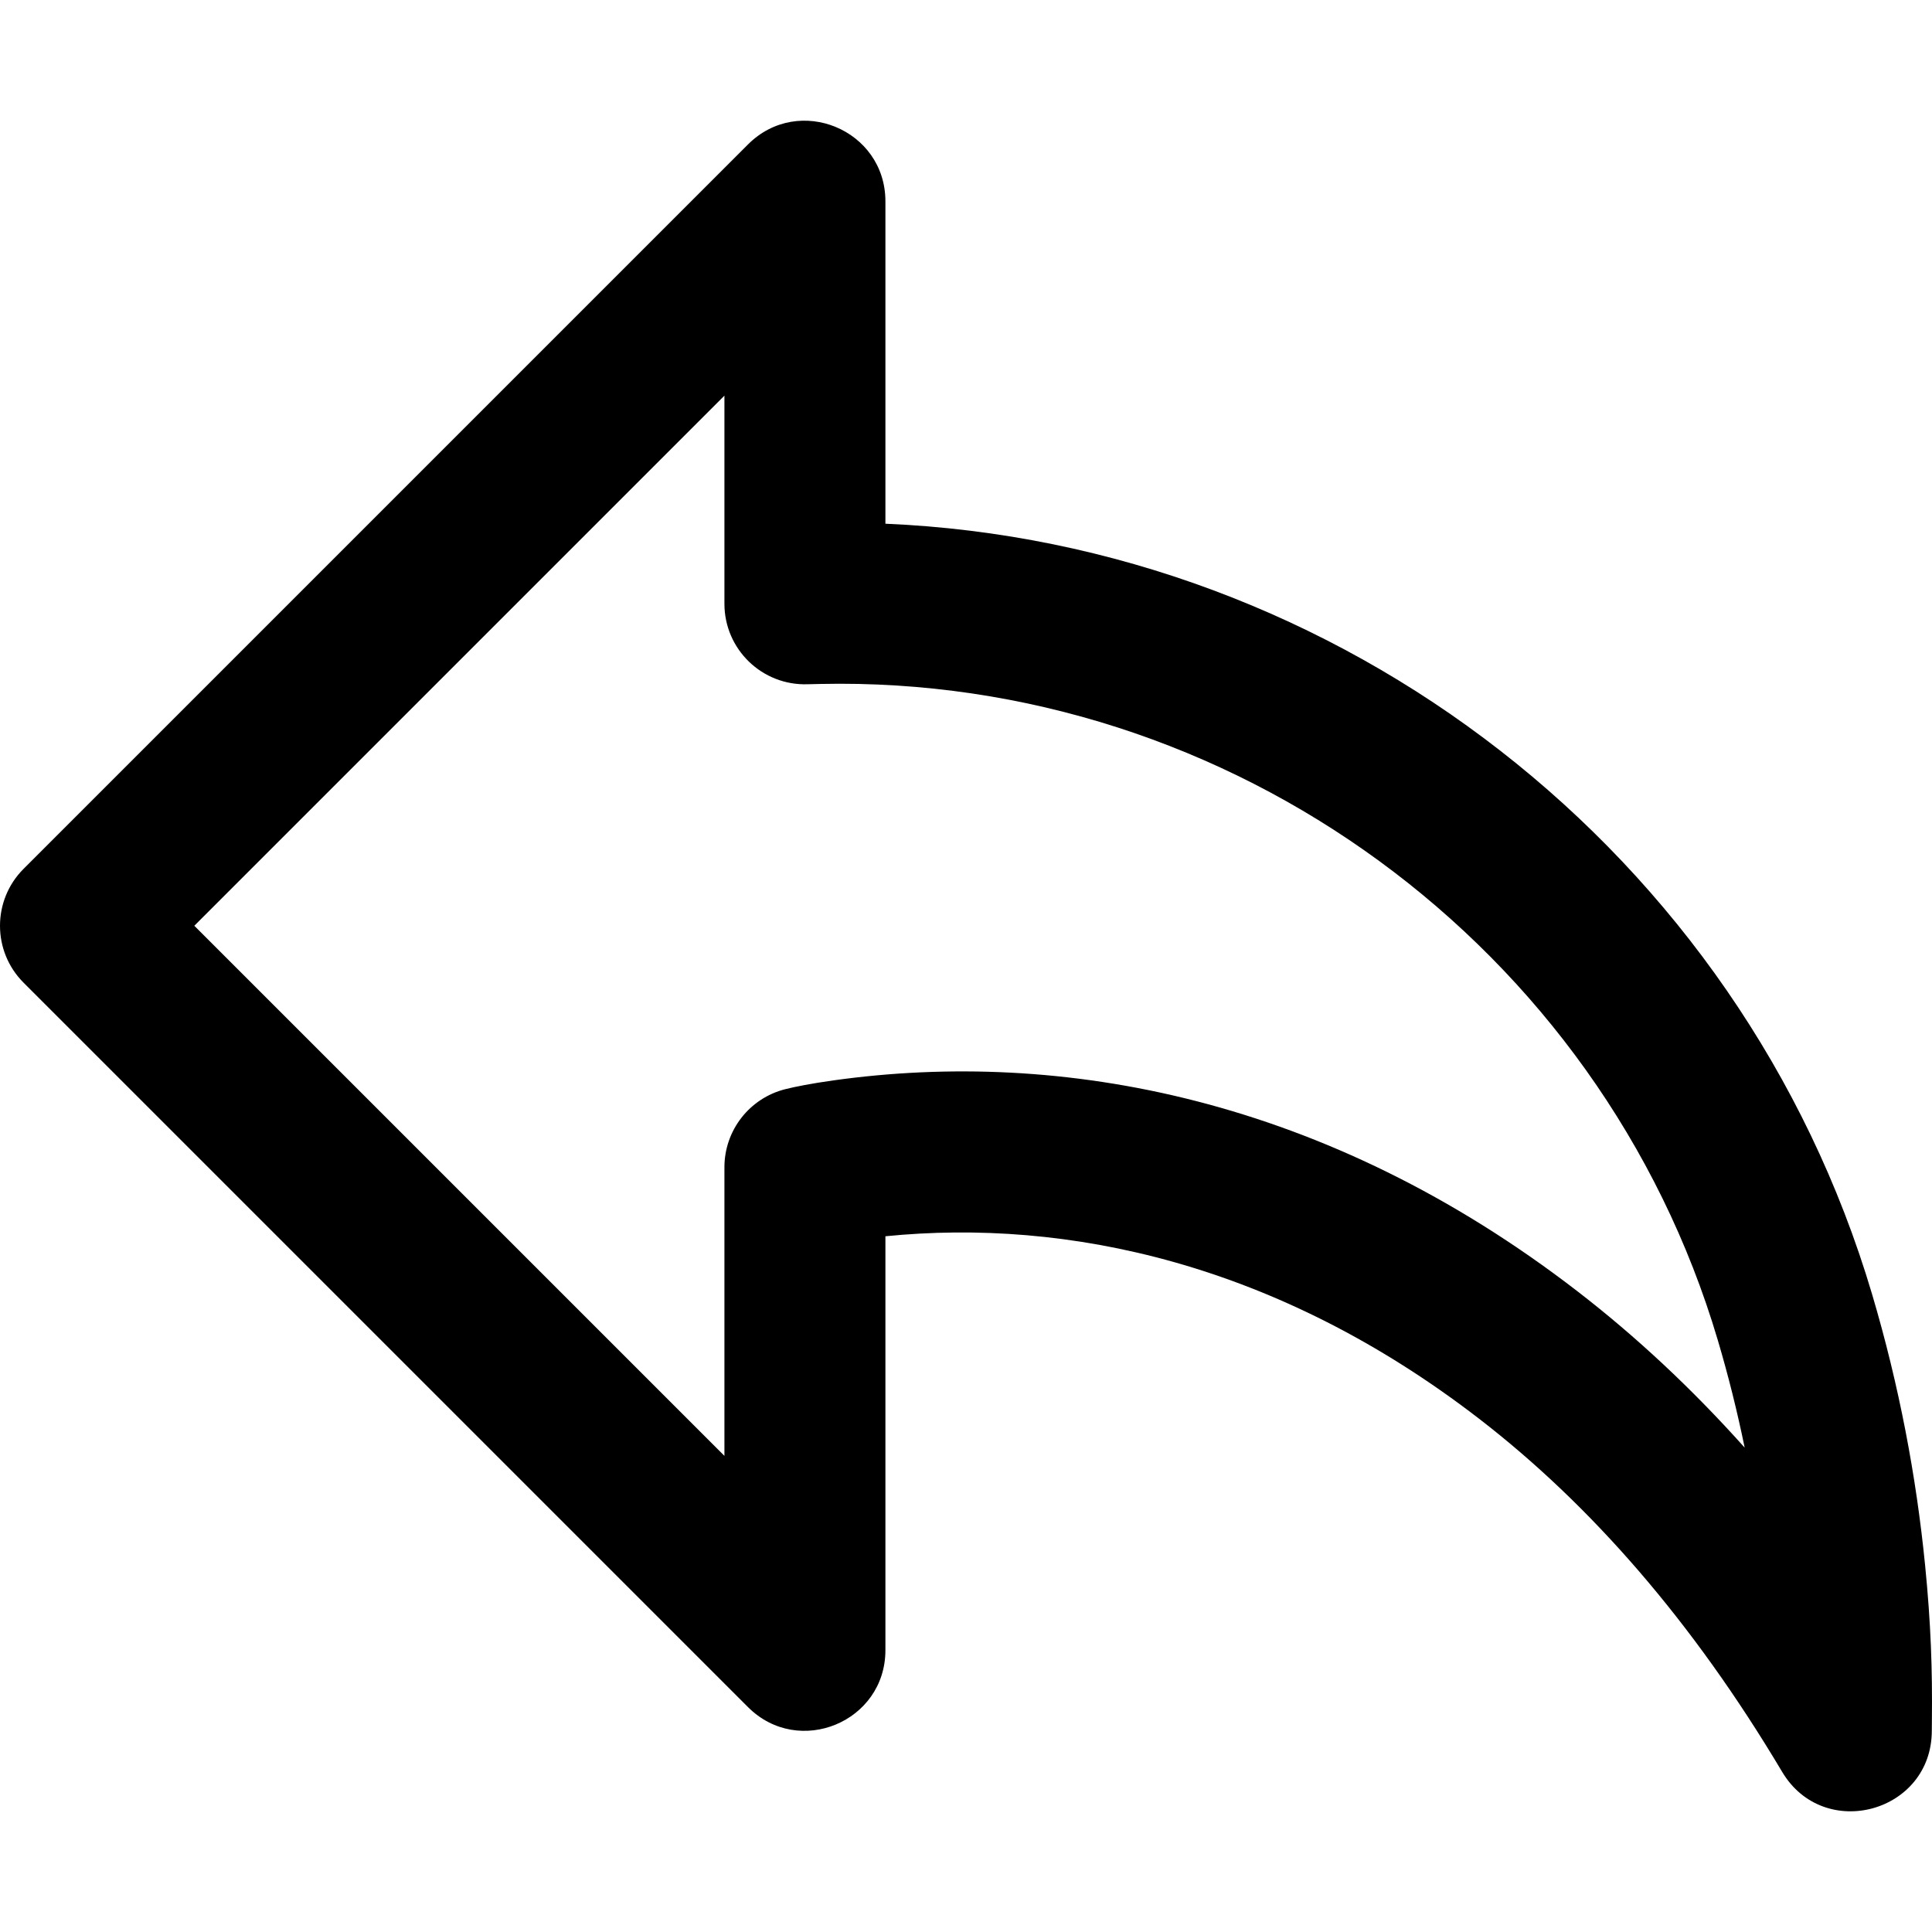 <?xml version="1.0" encoding="iso-8859-1"?>
<!-- Uploaded to: SVG Repo, www.svgrepo.com, Generator: SVG Repo Mixer Tools -->
<svg fill="#000000" height="800px" width="800px" version="1.1" id="Layer_1" xmlns="http://www.w3.org/2000/svg" xmlns:xlink="http://www.w3.org/1999/xlink" 
	 viewBox="0 0 512.052 512.052" xml:space="preserve">
<g>
	<g>
		<path d="M510.207,414.676c-2.32-23.264-6.805-47.255-14.019-71.608C461.49,226.023,355.26,143.933,234.667,138.804V53.362
			c0-19.006-22.979-28.524-36.418-15.085l-192,192c-8.331,8.331-8.331,21.839,0,30.17l192,192
			c13.439,13.439,36.418,3.921,36.418-15.085V327.656c48.213-4.823,103.873,7.119,157.335,48.352
			c29.572,22.808,56.566,53.666,80.333,93.599C483.421,488.234,512,480.372,512,458.696c0.005-0.959,0.005-0.959,0.025-2.725
			C512.165,442.689,511.785,430.503,510.207,414.676z M418.059,342.222c-66.551-51.328-136.755-64.332-197.184-55.876
			c-5.85,0.818-10.162,1.676-12.758,2.331c-9.476,2.39-16.117,10.913-16.117,20.686v76.497L51.503,245.362L192,104.866v55.163
			c0,12.07,10.005,21.737,22.069,21.321c0.863-0.03,1.551-0.045,3.33-0.076c108.78-2.351,206.919,69.472,237.882,173.917
			c2.832,9.56,5.193,19.068,7.124,28.488C448.369,367.975,433.564,354.18,418.059,342.222z"/>
	</g>
</g>
</svg>